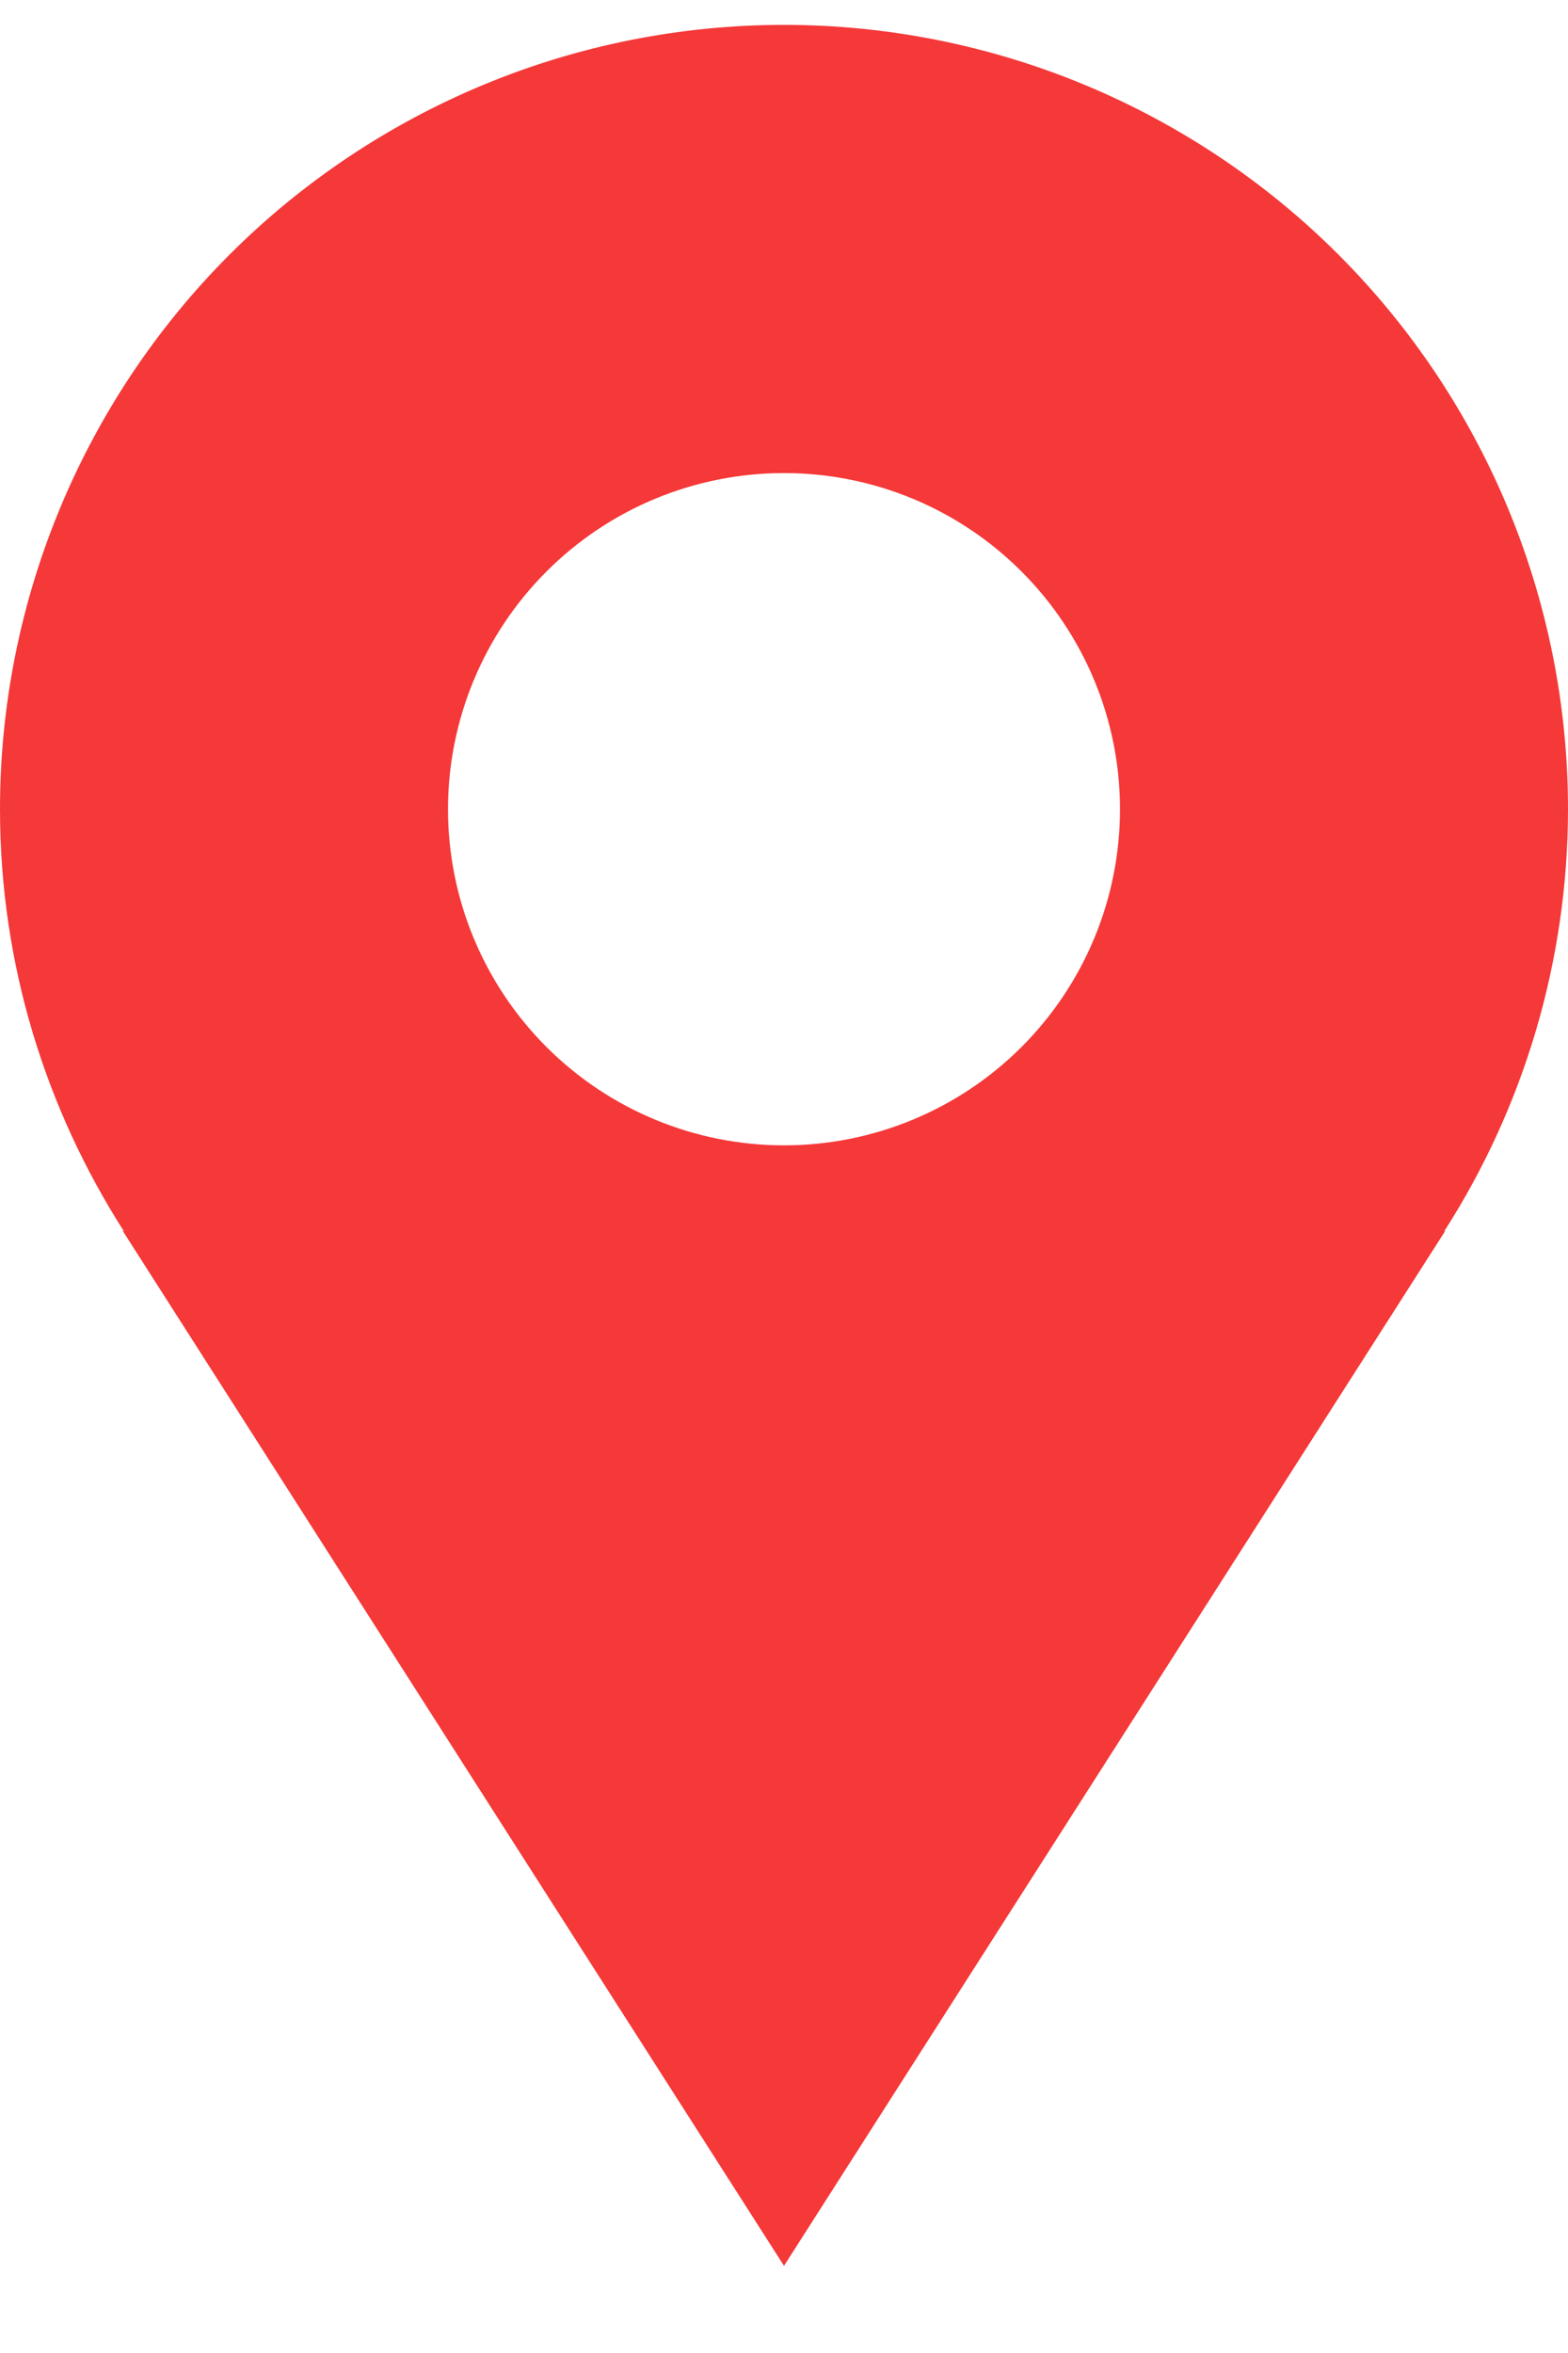 <svg width="14" height="21" viewBox="0 0 14 21" fill="none" xmlns="http://www.w3.org/2000/svg">
<path d="M14 7.222C14 6.303 13.819 5.393 13.467 4.543C13.115 3.694 12.6 2.922 11.95 2.272C11.3 1.622 10.528 1.107 9.679 0.755C8.829 0.403 7.919 0.222 7 0.222C6.081 0.222 5.17 0.403 4.321 0.755C3.472 1.107 2.7 1.622 2.05 2.272C1.4 2.922 0.885 3.694 0.533 4.543C0.181 5.393 -1.36979e-08 6.303 0 7.222C0 8.609 0.41 9.899 1.105 10.987H1.097C3.457 14.682 7 20.222 7 20.222L12.903 10.987H12.896C13.616 9.864 13.999 8.557 14 7.222ZM7 10.222C6.204 10.222 5.441 9.906 4.879 9.344C4.316 8.781 4 8.018 4 7.222C4 6.427 4.316 5.664 4.879 5.101C5.441 4.538 6.204 4.222 7 4.222C7.796 4.222 8.559 4.538 9.121 5.101C9.684 5.664 10 6.427 10 7.222C10 8.018 9.684 8.781 9.121 9.344C8.559 9.906 7.796 10.222 7 10.222Z" fill="#F53838"/>
</svg>
